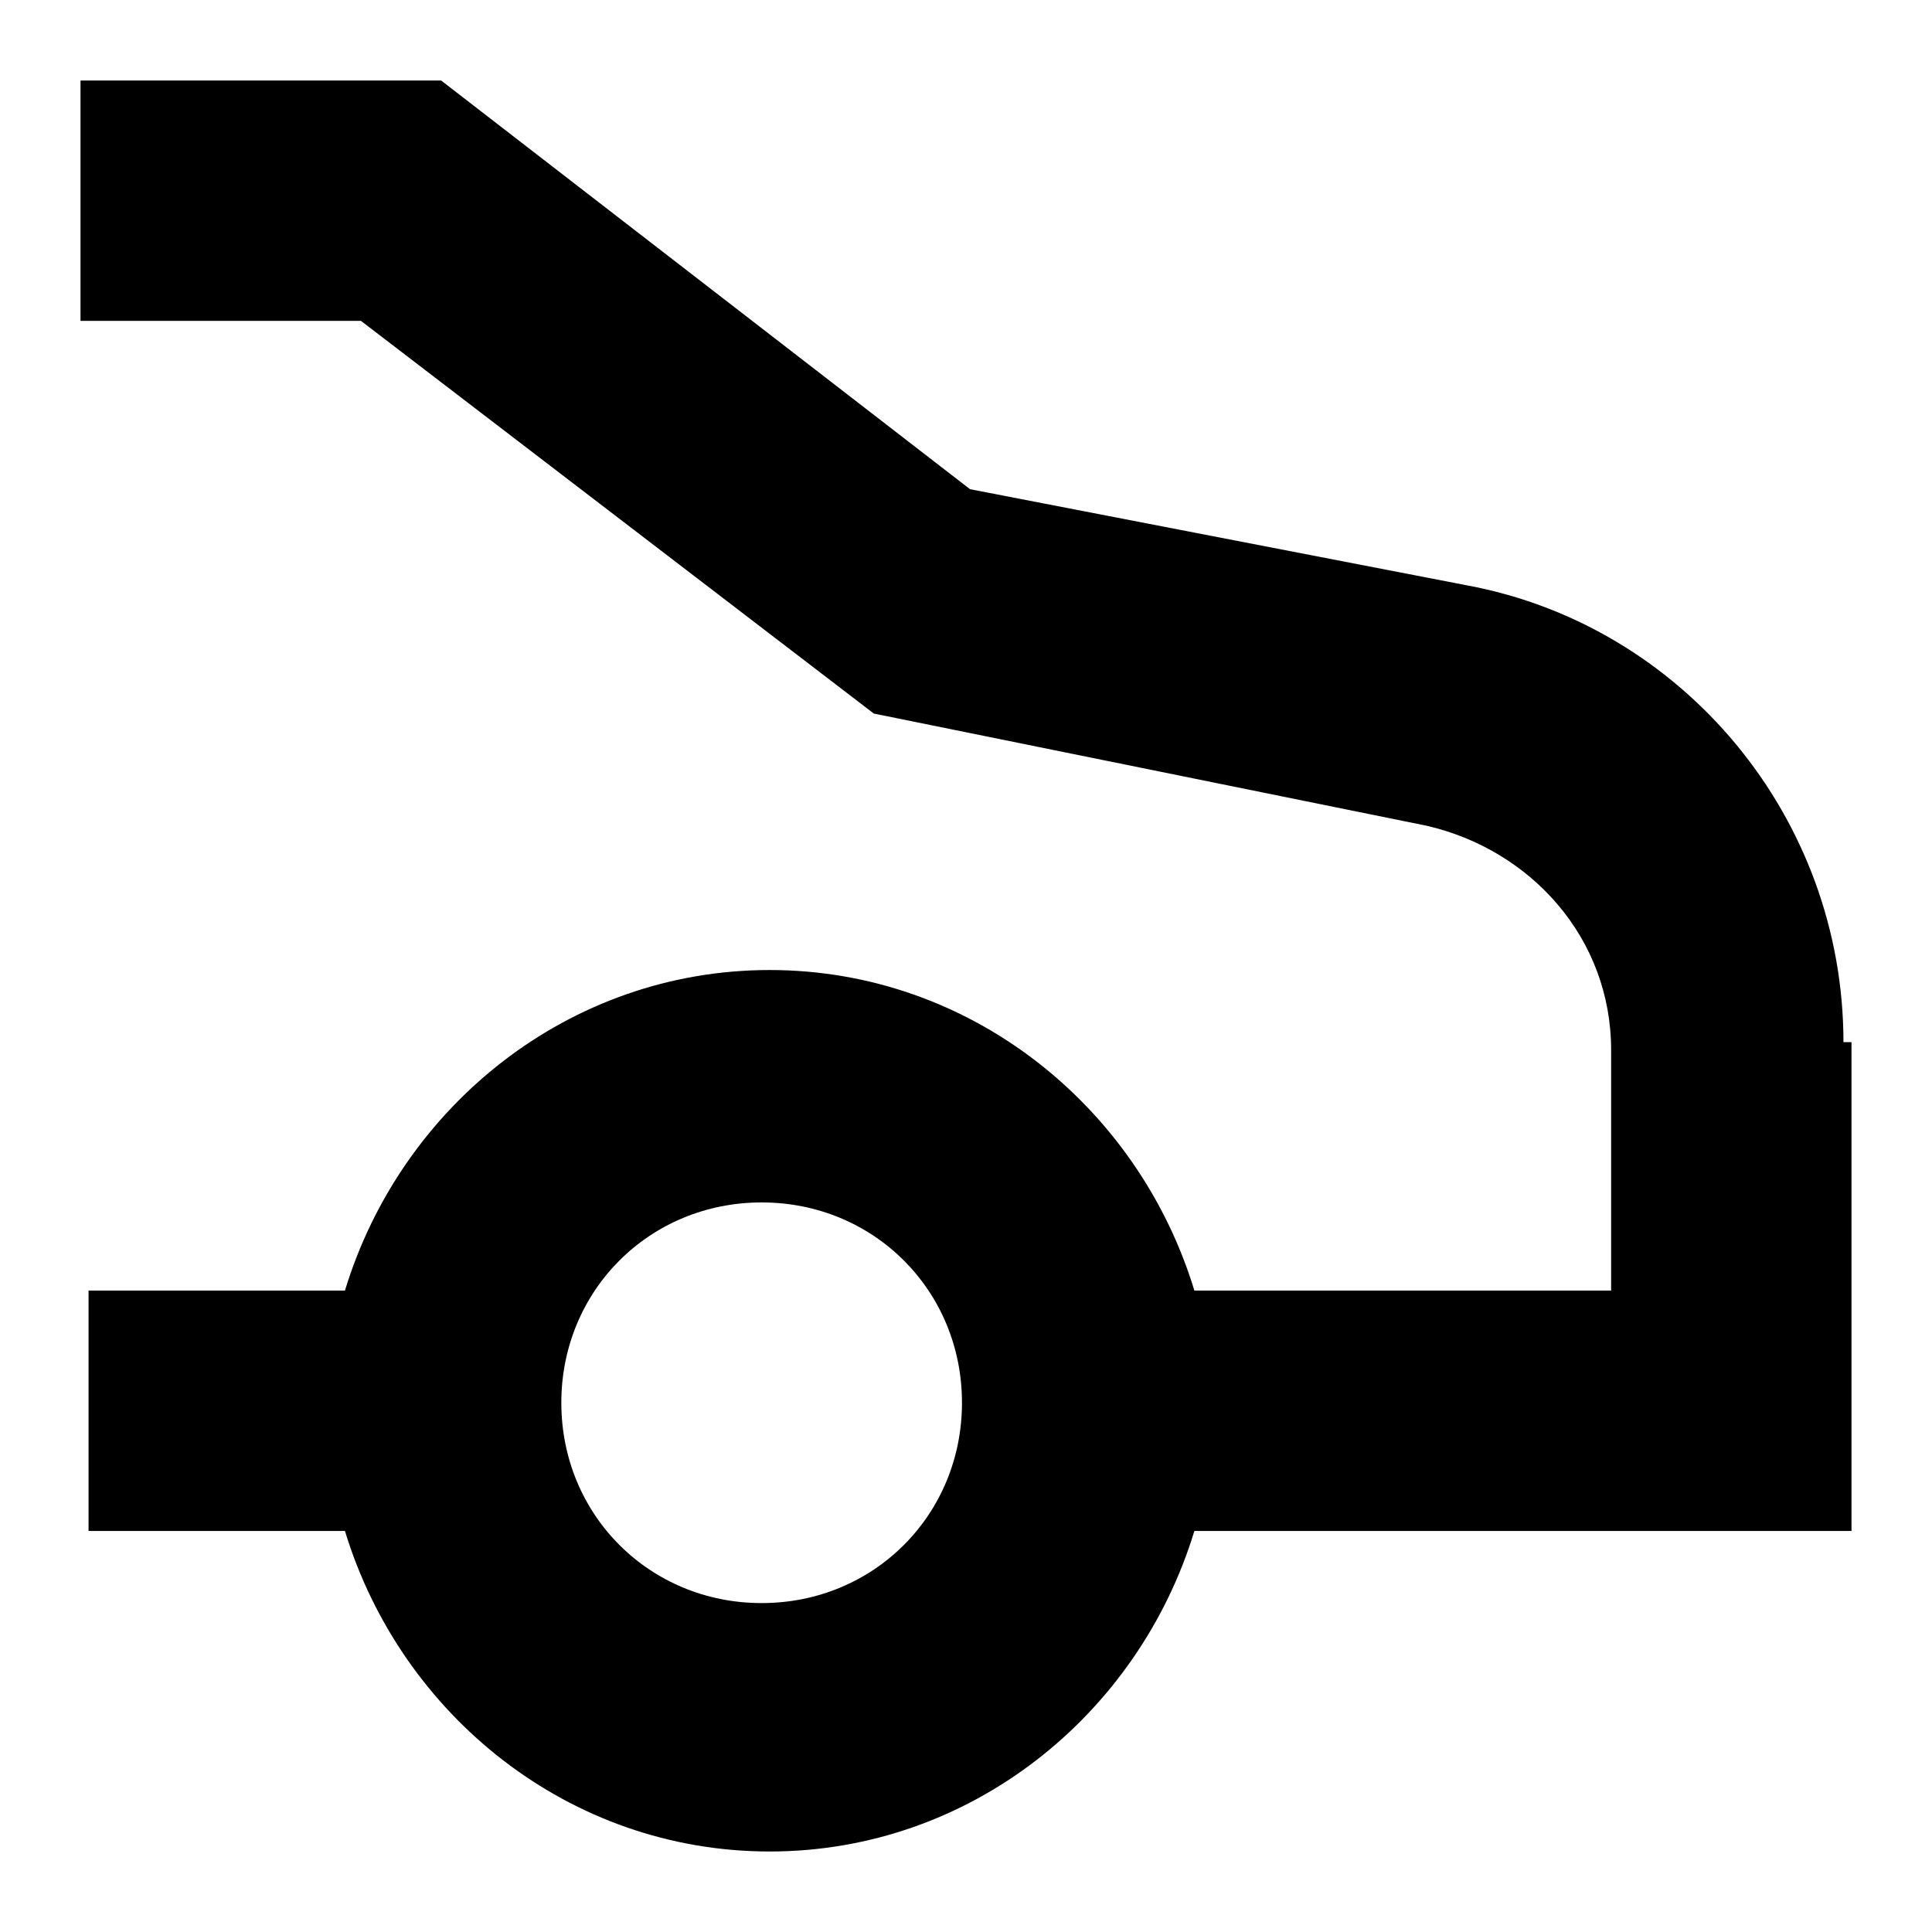<svg width="24" height="24" viewBox="0 0 24 24" fill="none" xmlns="http://www.w3.org/2000/svg">
  <title>Car side (outlined)</title>
  <g transform="matrix(
          1 0
          0 1
          1 1
        )"><path fill-rule="nonzero" clip-rule="nonzero" d="M 21.9 11.946 C 21.9 9.158 19.909 6.769 17.221 6.271 L 11.05 5.077 L 4.48 0 L 0 0 L 0 2.986 L 3.484 2.986 L 9.855 7.864 L 16.724 9.258 C 18.018 9.557 19.014 10.652 19.014 12.045 L 19.014 15.032 L 13.837 15.032 C 13.14 12.742 11.05 11.05 8.561 11.05 C 6.072 11.05 3.982 12.742 3.285 15.032 L 0.1 15.032 L 0.1 18.018 L 3.285 18.018 C 3.982 20.308 6.072 22 8.561 22 C 11.05 22 13.14 20.308 13.837 18.018 L 22 18.018 L 22 11.946 L 21.9 11.946 Z M 8.462 18.914 C 7.068 18.914 5.973 17.819 5.973 16.425 C 5.973 15.032 7.068 13.937 8.462 13.937 C 9.855 13.937 10.95 15.032 10.95 16.425 C 10.95 17.819 9.855 18.914 8.462 18.914 Z" fill="currentColor"/></g>
</svg>